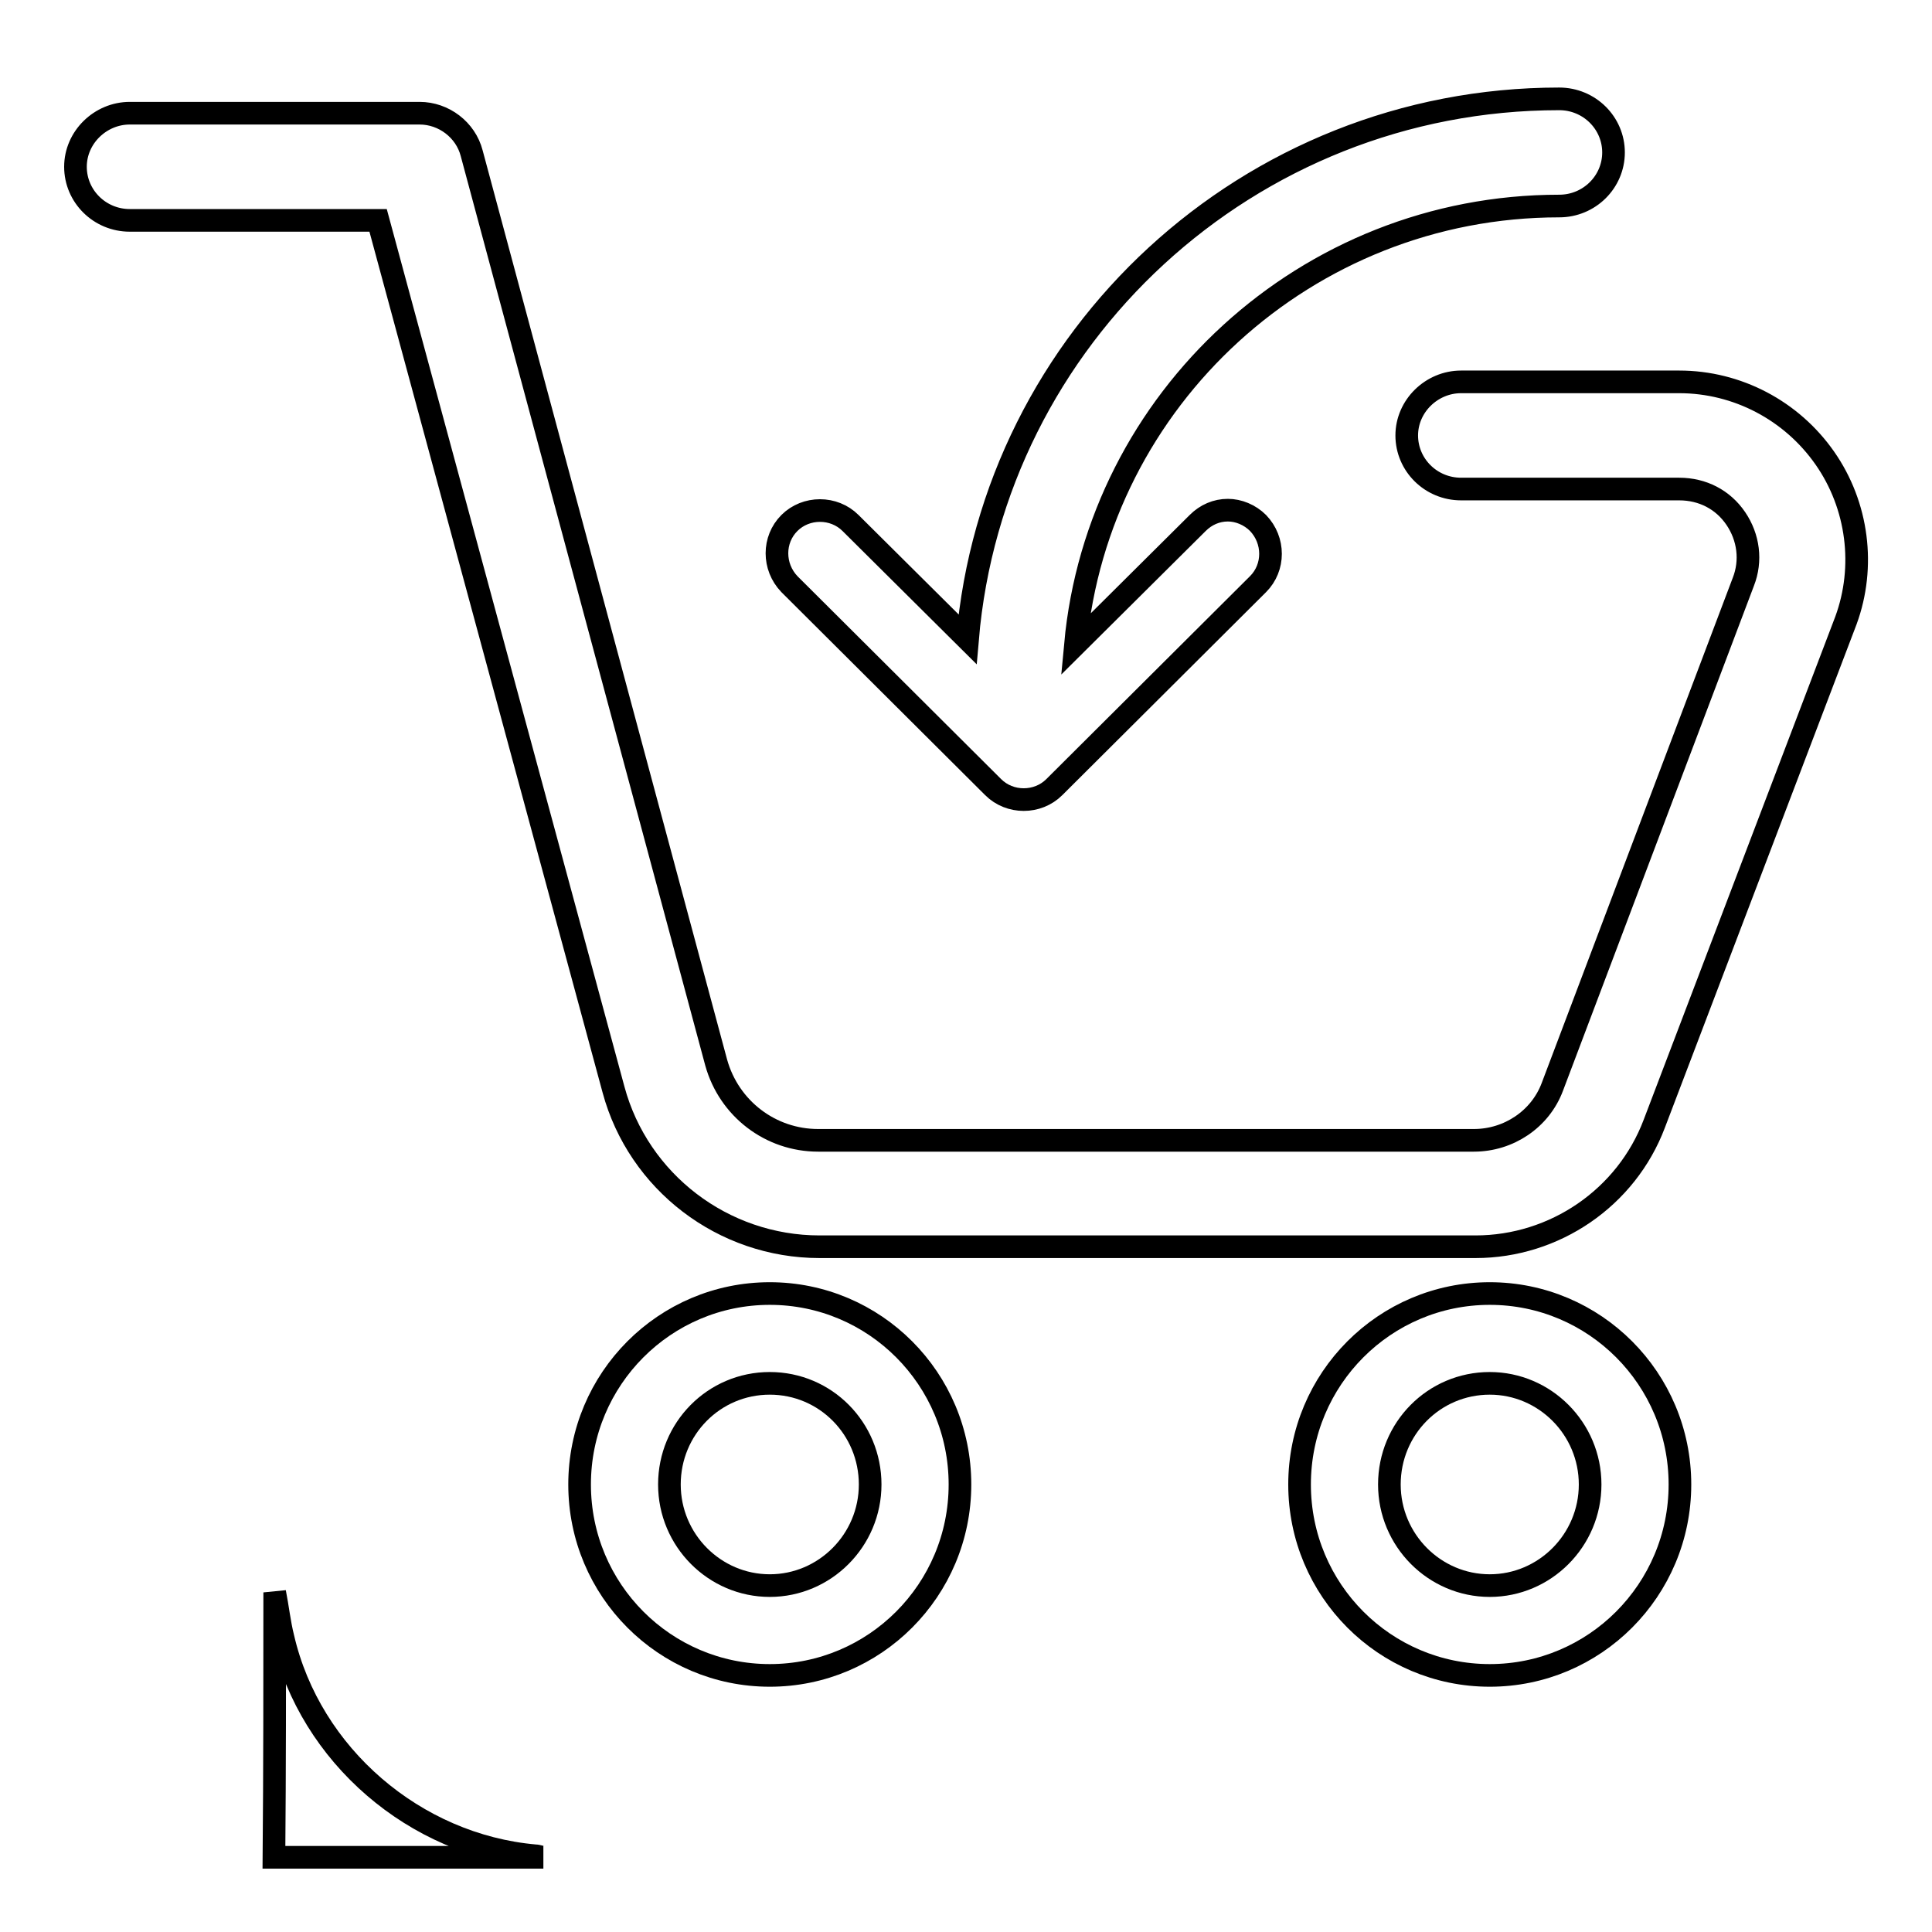 <?xml version="1.0" encoding="utf-8"?>
<!-- Svg Vector Icons : http://www.onlinewebfonts.com/icon -->
<!DOCTYPE svg PUBLIC "-//W3C//DTD SVG 1.1//EN" "http://www.w3.org/Graphics/SVG/1.1/DTD/svg11.dtd">
<svg version="1.1" xmlns="http://www.w3.org/2000/svg" xmlns:xlink="http://www.w3.org/1999/xlink" x="0px" y="0px" viewBox="0 0 256 256" enable-background="new 0 0 256 256" xml:space="preserve">
<g><g><path stroke-width="3" fill-opacity="0" stroke="#000000"  d="M89.4,9.8"/><path stroke-width="3" fill-opacity="0" stroke="#000000"  d="M36.4,211c0.4,2,0.6,4,1.1,6c3.6,15.6,17.5,27.5,33.4,28.9c0.4,0,0.8,0.2,1.1,0.2c-11.9,0-23.8,0-35.7,0C36.4,234.5,36.4,222.7,36.4,211z"/><path stroke-width="3" fill-opacity="0" stroke="#000000"  d="M131.6,104.3c2.2,2.2,5.9,2.2,8.1,0l27-26.9c2.2-2.2,2.2-5.8,0-8.1c-1.1-1.1-2.6-1.7-4-1.7c-1.5,0-2.9,0.6-4,1.7l-16.2,16.1c3-32.5,30.6-58.1,64.1-58.1c4,0,7.2-3.2,7.2-7.1c0-3.9-3.2-7.1-7.2-7.1c-41.2,0-75,31.6-78.4,71.6l-15.5-15.4c-2.2-2.2-5.9-2.2-8.1,0c-2.2,2.2-2.2,5.8,0,8.1L131.6,104.3z M197.4,171.4c-13.9,0-25.2,11.3-25.2,25.3s11.3,25.3,25.2,25.3c13.9,0,25.2-11.3,25.2-25.3C222.6,182.7,211.3,171.4,197.4,171.4z M197.4,210.1c-7.3,0-13.3-6-13.3-13.4c0-7.4,5.9-13.4,13.3-13.4c7.3,0,13.3,6,13.3,13.4C210.7,204.1,204.7,210.1,197.4,210.1z M102,171.4c-13.9,0-25.2,11.3-25.2,25.3s11.3,25.3,25.2,25.3s25.2-11.3,25.2-25.3C127.2,182.7,115.9,171.4,102,171.4z M102,210.1c-7.3,0-13.3-6-13.3-13.4c0-7.4,5.9-13.4,13.3-13.4s13.3,6,13.3,13.4C115.3,204.1,109.3,210.1,102,210.1z M241.8,60.7c-4.4-6.3-11.6-10.1-19.3-10.1h-28.9c-3.9,0-7.2,3.2-7.2,7.1c0,3.9,3.2,7.1,7.2,7.1h28.9c3.1,0,5.8,1.4,7.5,3.9c1.7,2.5,2.1,5.6,1,8.4L205.7,144c-1.6,4.3-5.8,7.1-10.4,7.1h-86.9c-6.3,0-11.8-4.2-13.5-10.3L62.5,20.3c-0.8-3.1-3.7-5.3-6.9-5.3H17.2c-3.9,0-7.2,3.2-7.2,7.1c0,3.9,3.2,7.1,7.2,7.1h32.9l31.2,115.2c3.3,12.2,14.5,20.8,27.3,20.8h86.9c10.5,0,20-6.5,23.7-16.3l25.4-66.7C247.2,75.1,246.2,67,241.8,60.7z"/></g></g>
</svg>